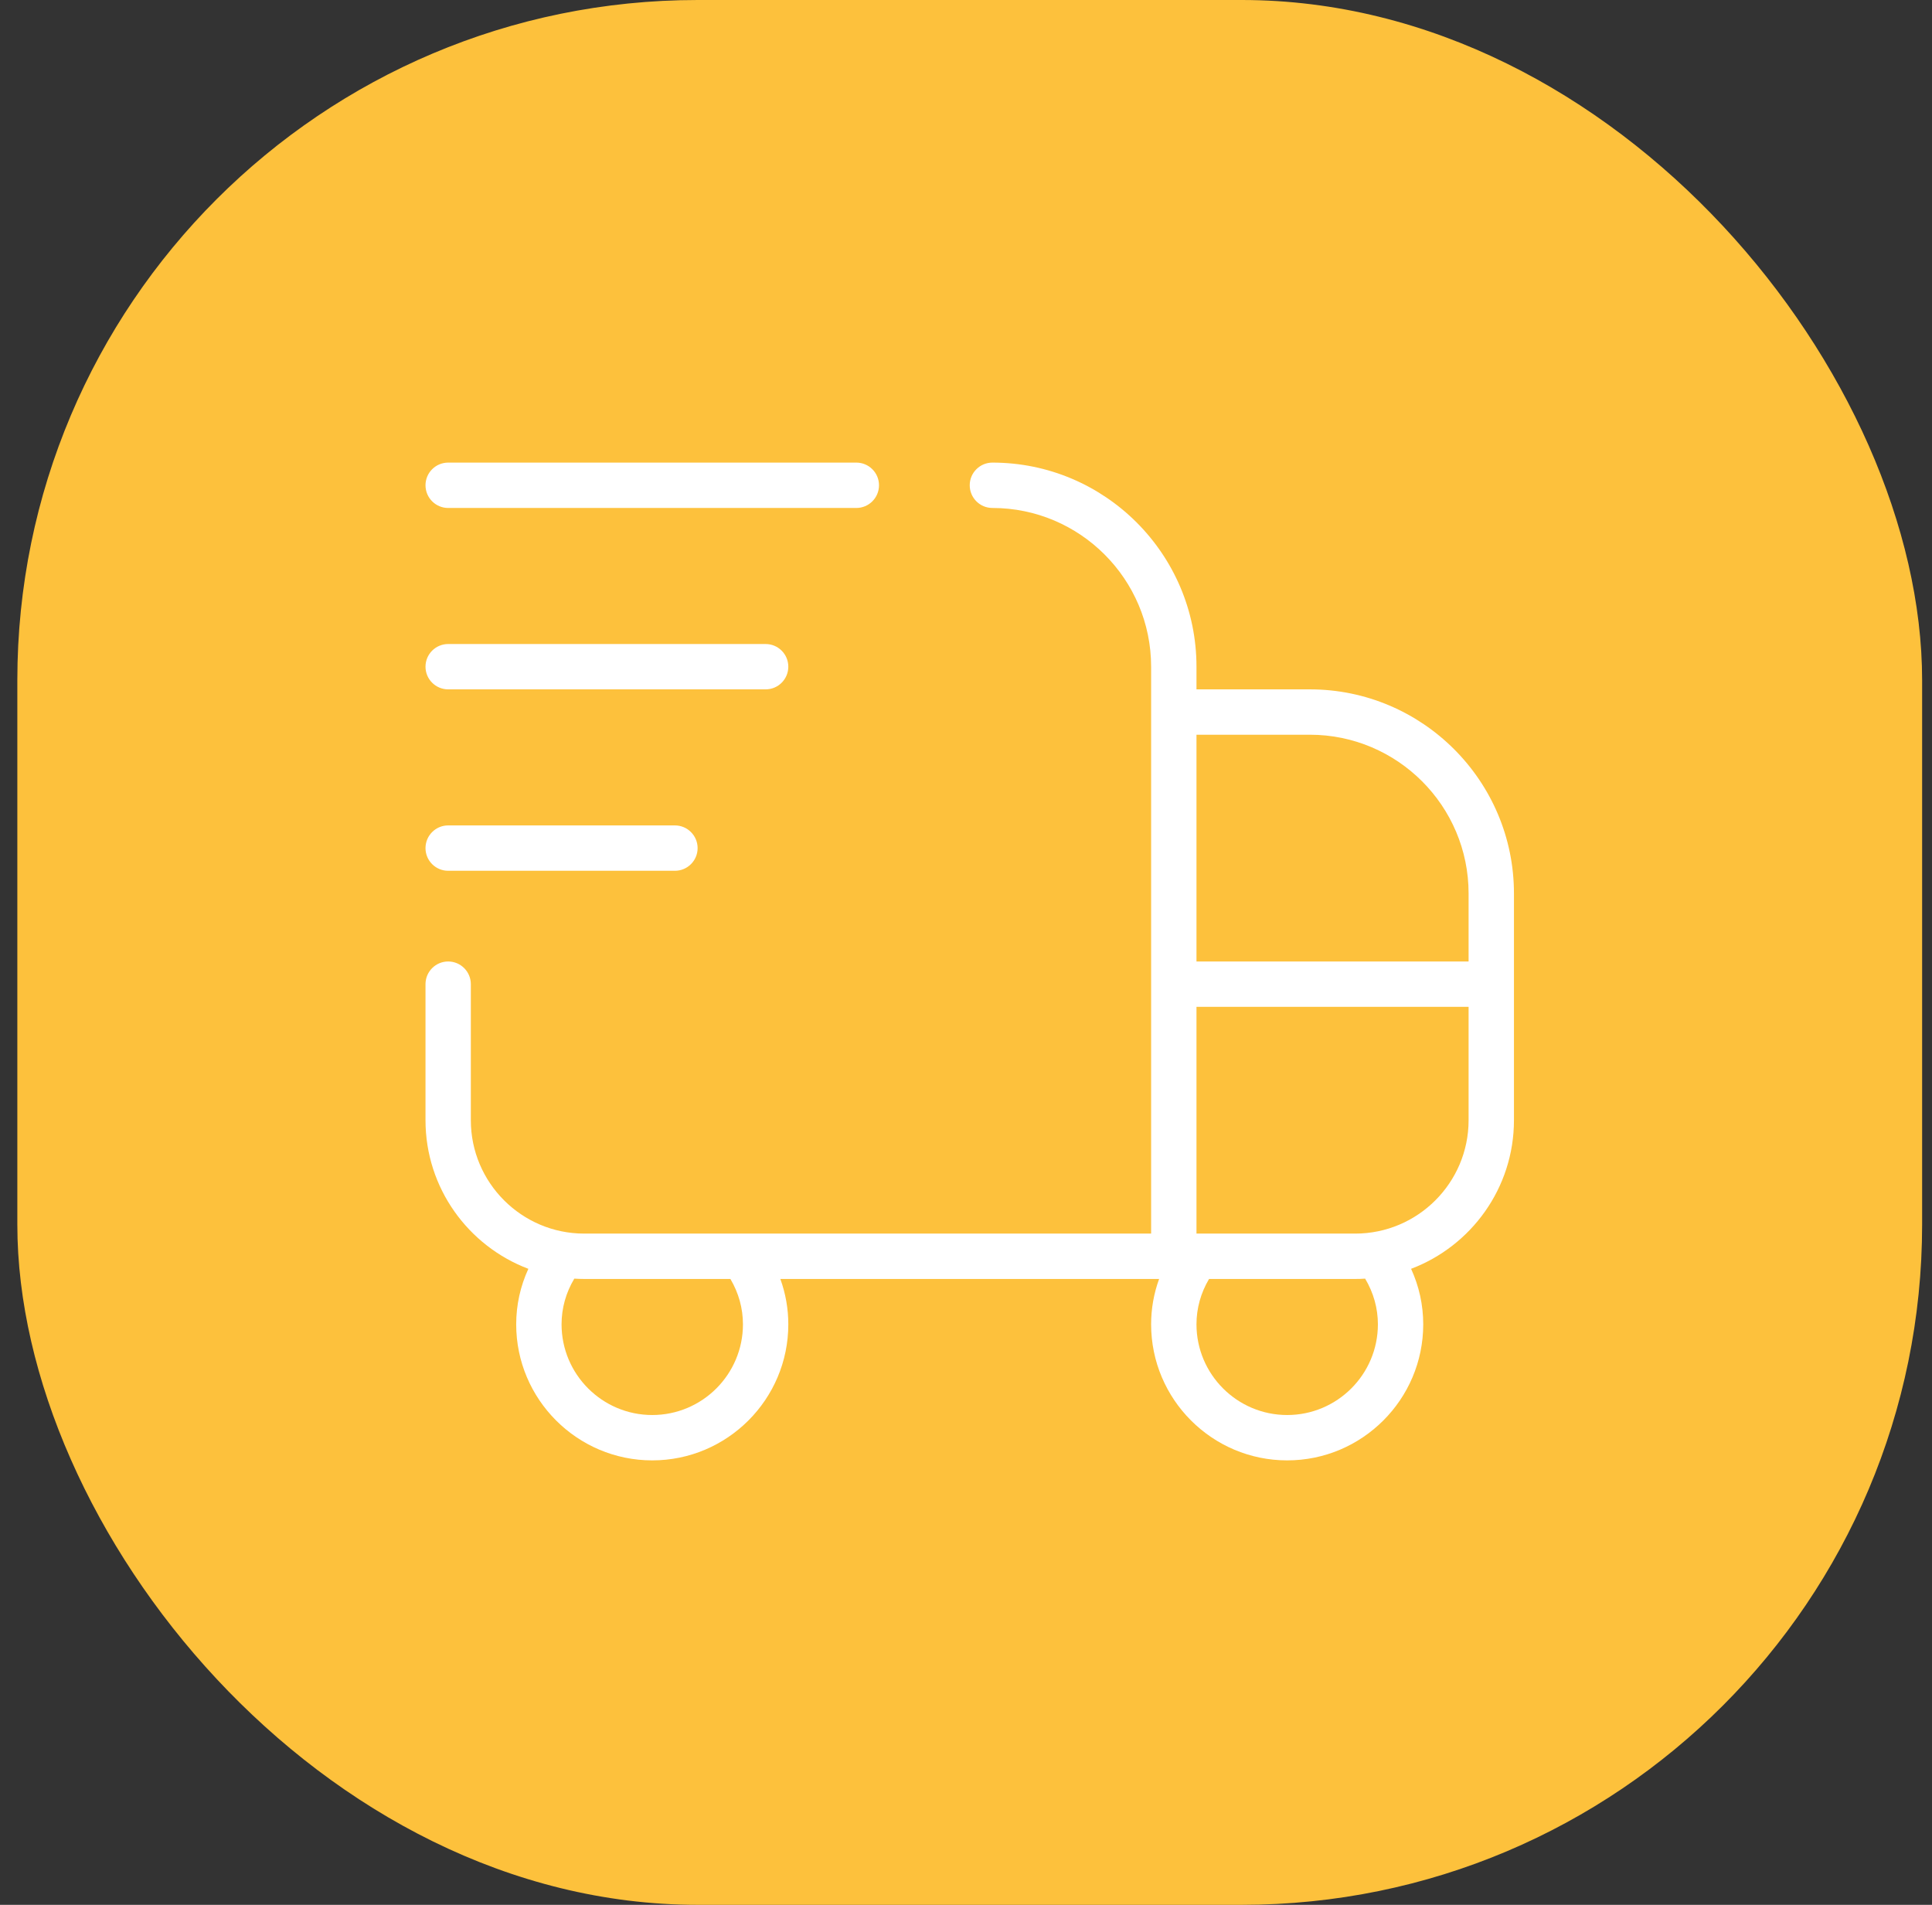 <svg width="71" height="70" viewBox="0 0 71 70" fill="none" xmlns="http://www.w3.org/2000/svg">
<rect x="0" y="0" width="71" height="70" fill="#333333" stroke="none"/>
<rect x="0.637" width="70" height="70" rx="25" fill="#FDC13C"/>
<path d="M15.637 31.167C15.637 30.707 16.01 30.333 16.47 30.333H24.803C25.263 30.333 25.637 30.707 25.637 31.167C25.637 31.627 25.263 32 24.803 32H16.47C16.01 32 15.637 31.627 15.637 31.167ZM55.637 32.833V41.167C55.637 43.66 54.063 45.793 51.857 46.627C52.15 47.267 52.303 47.957 52.303 48.667C52.303 51.423 50.06 53.667 47.303 53.667C44.547 53.667 42.303 51.423 42.303 48.667C42.303 48.093 42.403 47.532 42.597 47H28.677C28.87 47.532 28.97 48.093 28.97 48.667C28.97 51.423 26.727 53.667 23.97 53.667C21.213 53.667 18.97 51.423 18.97 48.667C18.97 47.957 19.123 47.267 19.417 46.627C17.21 45.793 15.637 43.66 15.637 41.167V36.167C15.637 35.707 16.01 35.333 16.47 35.333C16.93 35.333 17.303 35.707 17.303 36.167V41.167C17.303 43.463 19.172 45.333 21.47 45.333H42.303V24.5C42.303 21.283 39.687 18.667 36.47 18.667C36.01 18.667 35.637 18.293 35.637 17.833C35.637 17.373 36.01 17 36.47 17C40.605 17 43.97 20.365 43.97 24.5V25.333H48.137C52.272 25.333 55.637 28.698 55.637 32.833ZM43.97 27V35.333H53.97V32.833C53.97 29.617 51.353 27 48.137 27H43.97ZM26.842 47H21.47C21.348 47 21.227 46.995 21.105 46.988C20.797 47.503 20.637 48.075 20.637 48.667C20.637 50.505 22.132 52 23.97 52C25.808 52 27.303 50.505 27.303 48.667C27.303 48.08 27.145 47.512 26.842 47ZM50.168 46.988C50.048 46.997 49.927 47 49.803 47H44.432C44.128 47.512 43.97 48.08 43.97 48.667C43.97 50.505 45.465 52 47.303 52C49.142 52 50.637 50.505 50.637 48.667C50.637 48.075 50.475 47.503 50.168 46.988ZM53.97 41.167V37H43.97V45.333H49.803C52.102 45.333 53.97 43.463 53.97 41.167ZM16.47 18.667H31.47C31.93 18.667 32.303 18.293 32.303 17.833C32.303 17.373 31.93 17 31.47 17H16.47C16.01 17 15.637 17.373 15.637 17.833C15.637 18.293 16.01 18.667 16.47 18.667ZM16.47 25.333H28.137C28.597 25.333 28.97 24.96 28.97 24.5C28.97 24.04 28.597 23.667 28.137 23.667H16.47C16.01 23.667 15.637 24.04 15.637 24.5C15.637 24.96 16.01 25.333 16.47 25.333Z" fill="white"/>
</svg>
